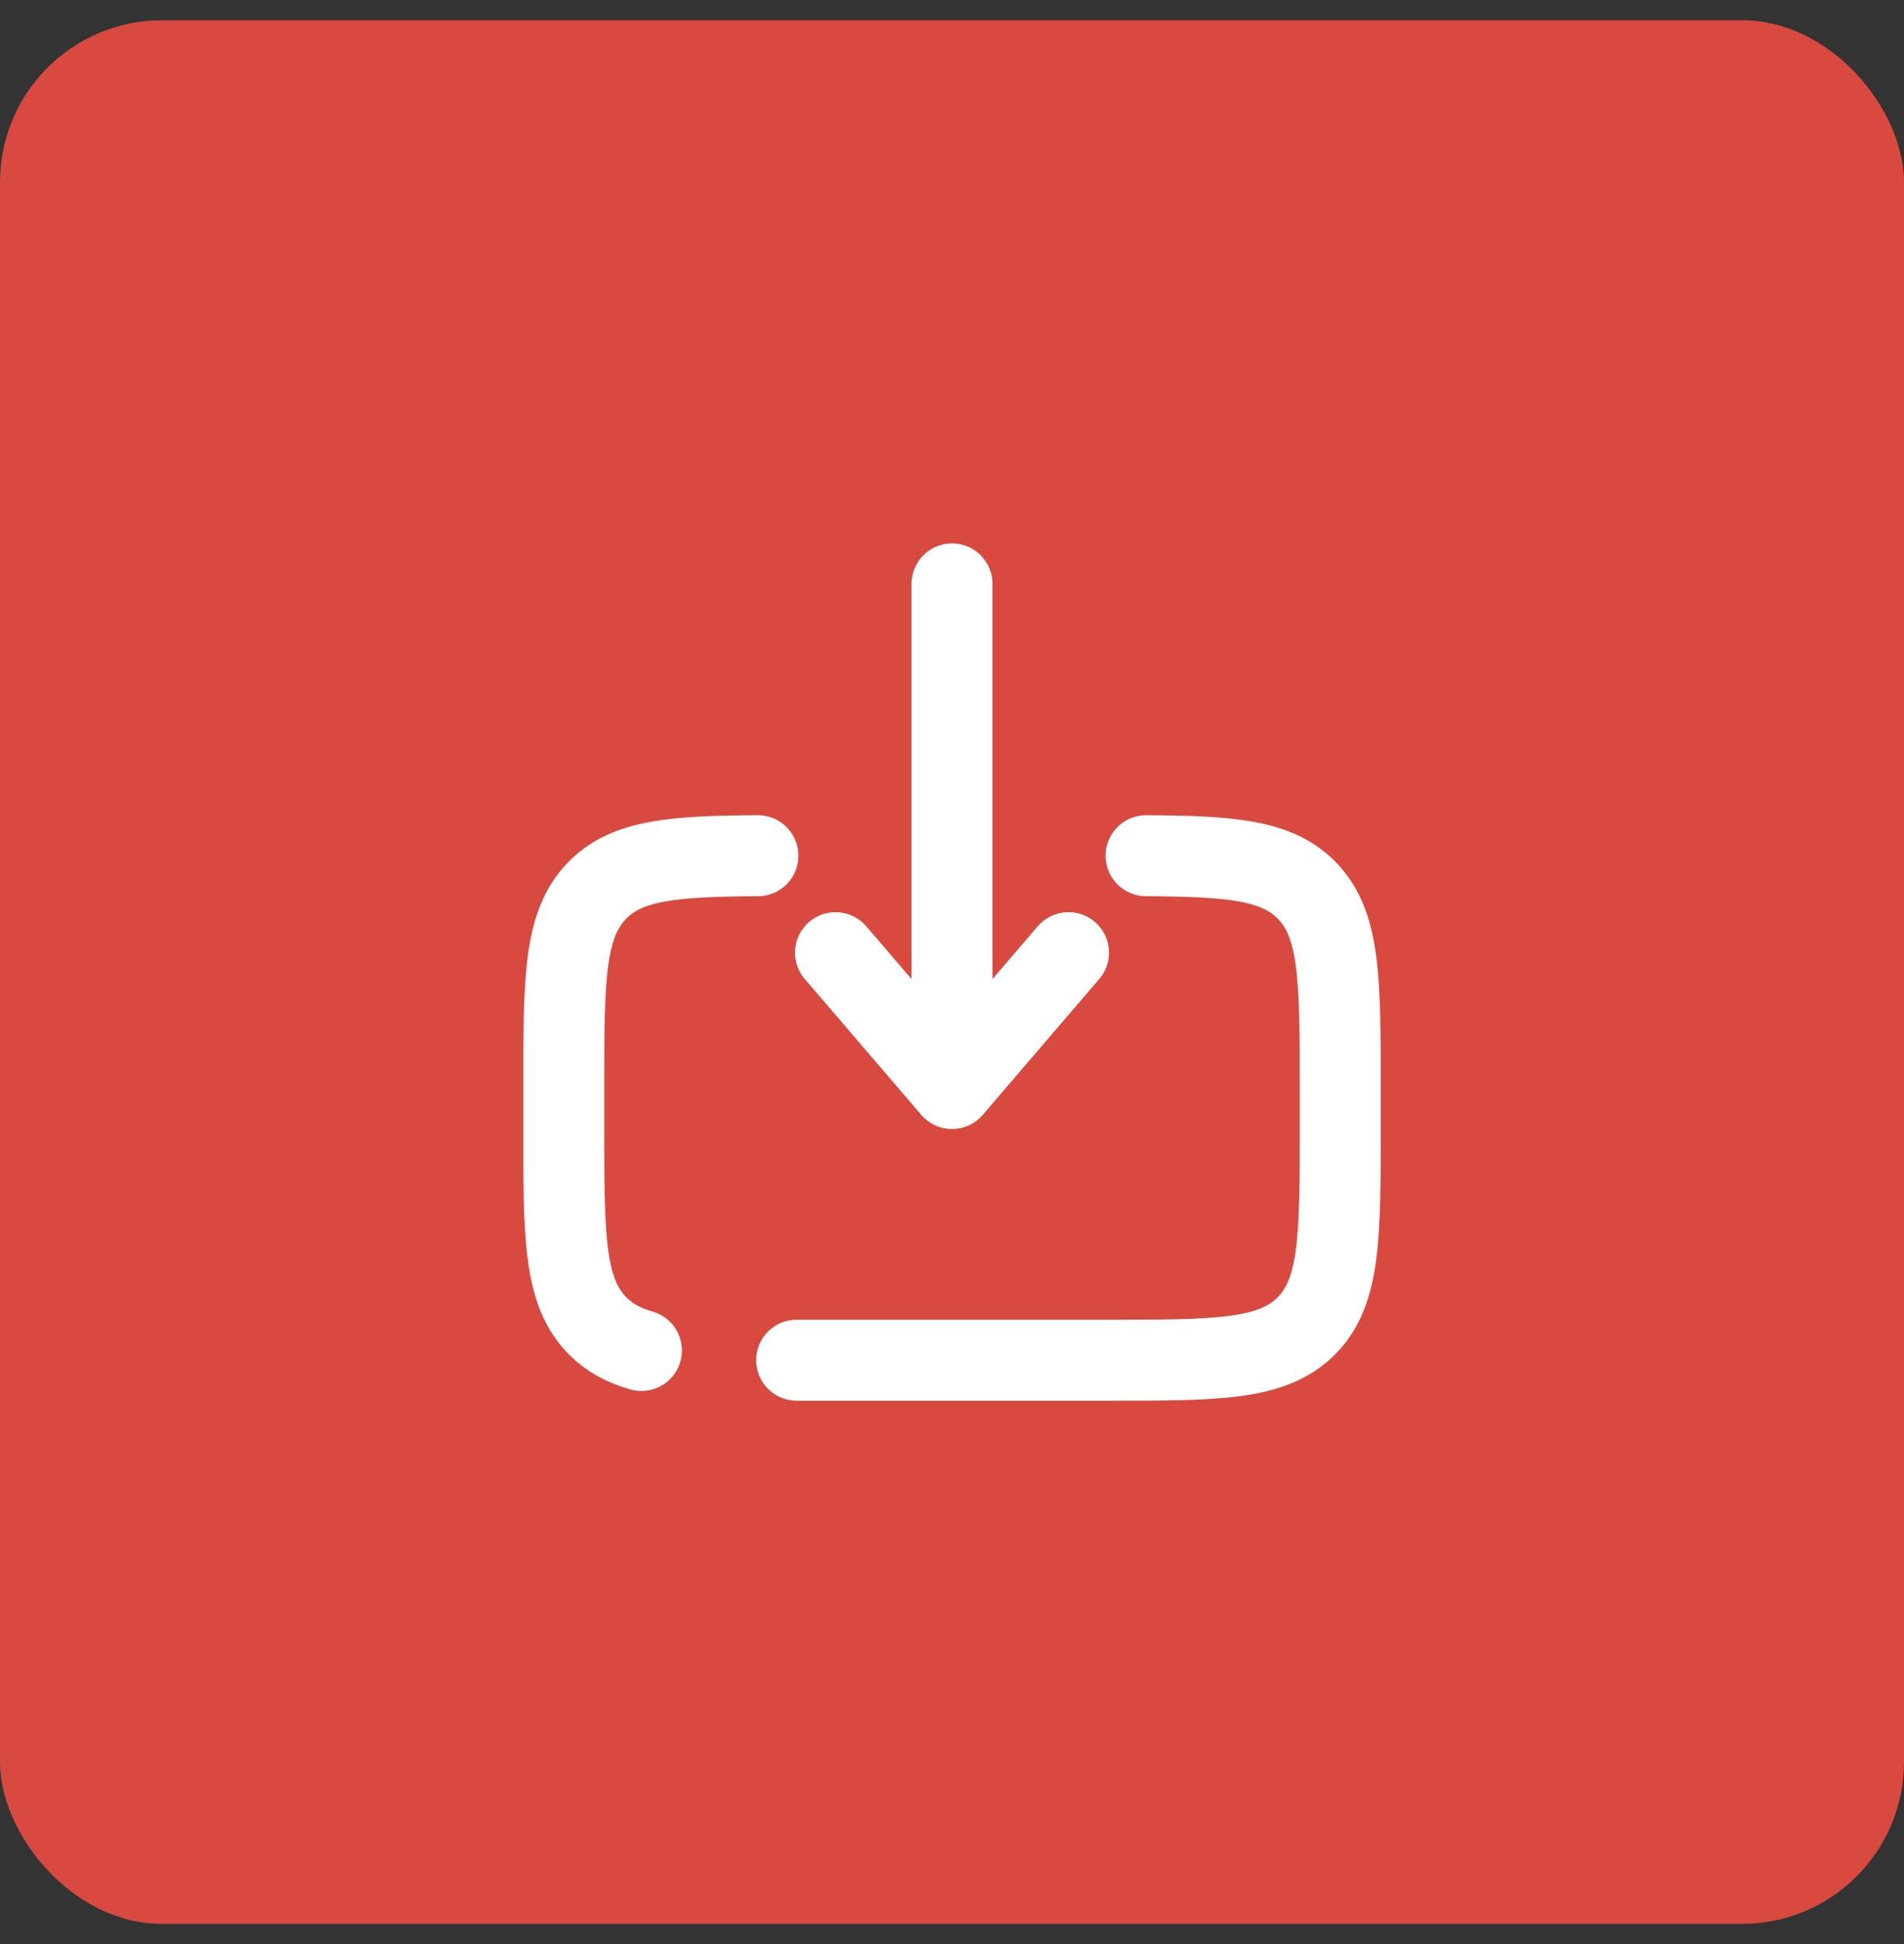 <svg width="47" height="48" viewBox="0 0 47 48" fill="none" xmlns="http://www.w3.org/2000/svg">
<rect x="0" y="0" width="47" height="48" fill="#333333" stroke="none"/>
<rect y="0.5" width="47" height="47" rx="4" fill="#D8493F"/>
<path d="M19.666 33.583H27.333C30.043 33.583 31.399 33.583 32.241 32.742C33.083 31.899 33.083 30.544 33.083 27.833V26.875C33.083 24.165 33.083 22.81 32.241 21.967C31.505 21.231 30.376 21.139 28.291 21.127M18.708 21.127C16.624 21.139 15.495 21.231 14.759 21.967C13.916 22.81 13.916 24.165 13.916 26.875V27.833C13.916 30.544 13.916 31.9 14.759 32.742C15.046 33.029 15.393 33.218 15.833 33.343" stroke="white" stroke-width="2" stroke-linecap="round"/>
<path d="M23.5 14.417V26.875M23.5 26.875L20.625 23.521M23.5 26.875L26.375 23.521" stroke="white" stroke-width="2" stroke-linecap="round" stroke-linejoin="round"/>
</svg>
